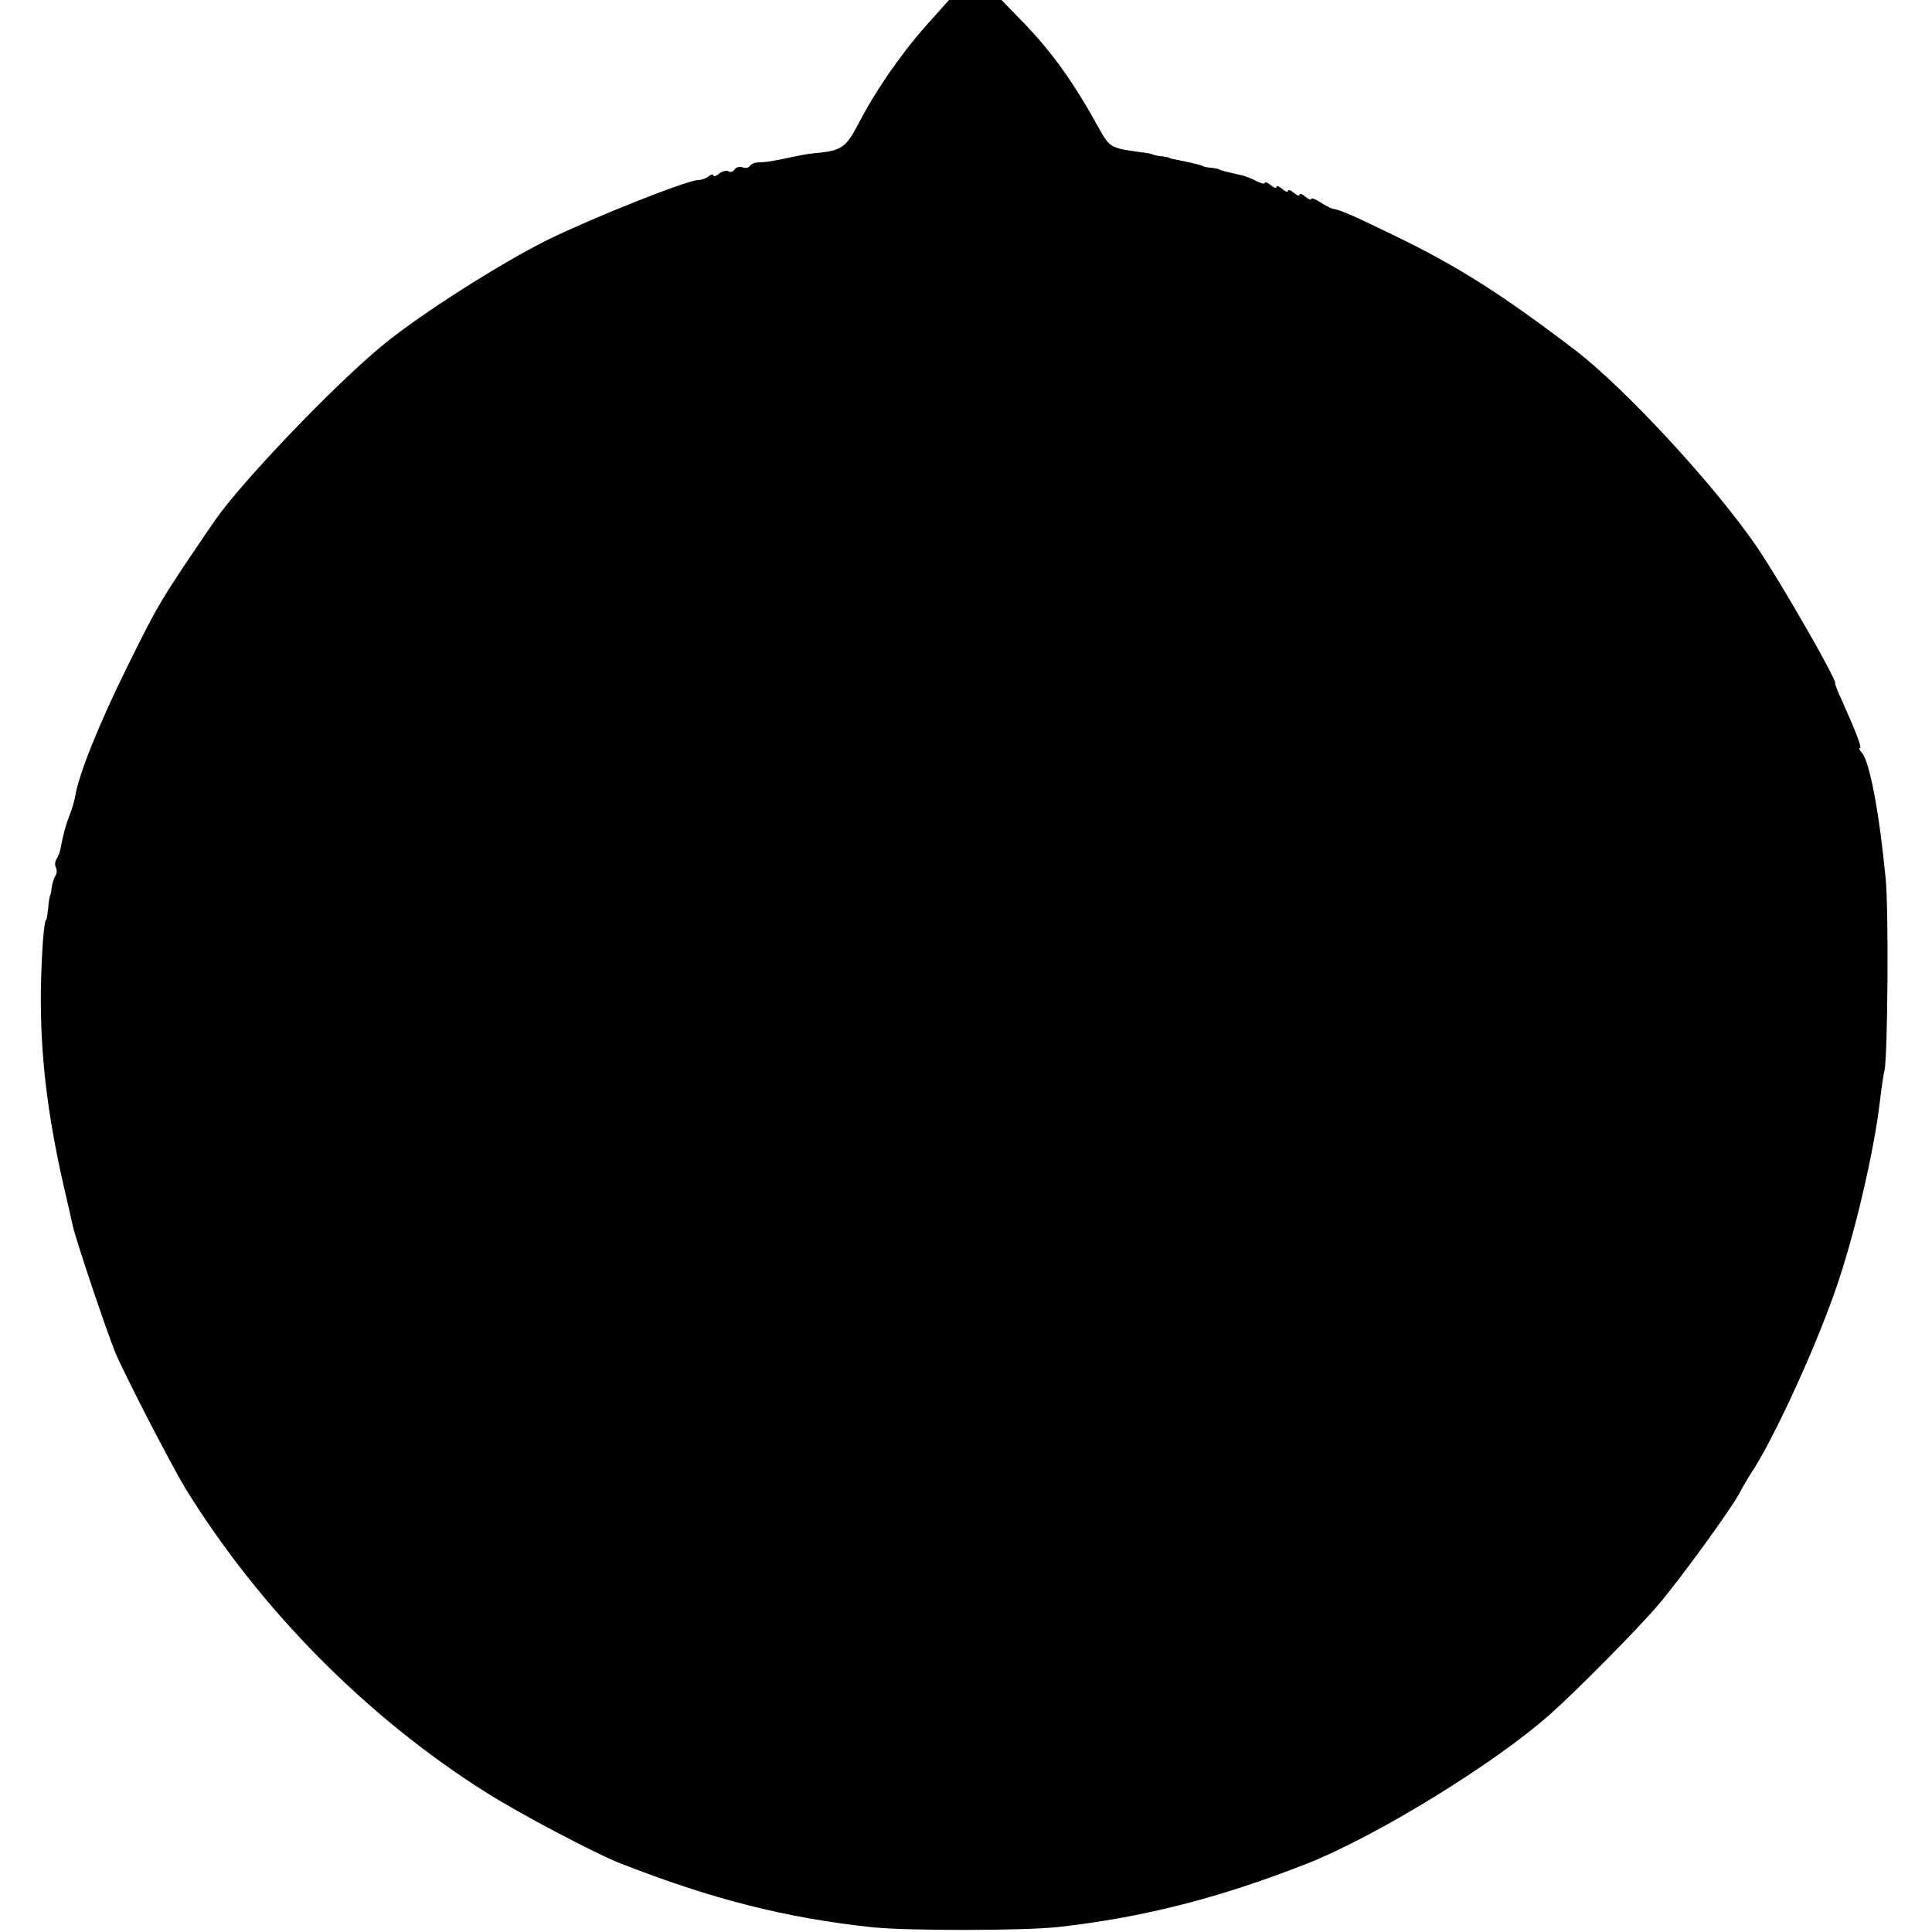<?xml version="1.0" standalone="no"?>
<!DOCTYPE svg PUBLIC "-//W3C//DTD SVG 20010904//EN"
 "http://www.w3.org/TR/2001/REC-SVG-20010904/DTD/svg10.dtd">
<svg version="1.0" xmlns="http://www.w3.org/2000/svg"
 width="501pt" height="501pt" viewBox="0 0 501 501"
 preserveAspectRatio="xMidYMid meet">
<g transform="translate(0,501) scale(0.1,-0.1)"
fill="#000000" stroke="none">
<path d="M2401 4943 c-68 -77 -133 -172 -176 -256 -30 -57 -43 -67 -99 -73
-17 -1 -44 -5 -61 -9 -61 -13 -80 -16 -97 -16 -10 0 -20 -4 -23 -9 -3 -5 -12
-7 -19 -4 -8 3 -17 0 -21 -5 -3 -6 -11 -9 -16 -5 -5 3 -16 0 -24 -6 -8 -7 -15
-9 -15 -5 0 4 -6 3 -12 -2 -7 -6 -20 -10 -28 -10 -30 -1 -267 -95 -388 -154
-123 -61 -329 -192 -427 -272 -126 -103 -369 -357 -438 -457 -140 -205 -145
-213 -225 -375 -74 -149 -128 -283 -137 -340 -2 -11 -8 -33 -15 -50 -10 -26
-16 -48 -24 -90 -1 -5 -5 -16 -9 -22 -5 -7 -5 -17 -2 -23 3 -5 3 -16 -2 -22
-4 -7 -8 -21 -9 -30 -1 -10 -3 -19 -4 -20 -1 -2 -4 -16 -5 -33 -2 -16 -4 -30
-5 -30 -6 0 -12 -84 -14 -180 -2 -167 16 -320 59 -510 9 -38 20 -86 24 -105 9
-39 84 -262 109 -325 25 -60 145 -292 183 -355 193 -313 471 -594 781 -789 87
-55 279 -156 344 -182 240 -94 432 -143 659 -167 91 -9 390 -9 480 1 221 25
417 75 646 165 177 70 484 258 628 386 70 62 229 223 280 283 59 69 193 254
213 293 7 14 20 36 29 50 56 84 162 313 218 473 49 139 101 361 116 492 4 33
9 69 12 80 8 38 11 410 3 495 -16 168 -41 302 -61 327 -7 7 -9 13 -6 13 6 0
-9 39 -45 120 -12 25 -20 46 -19 48 5 8 -141 262 -202 352 -108 159 -342 412
-471 511 -194 148 -308 220 -476 301 -111 54 -134 63 -155 67 -5 1 -20 9 -32
17 -13 8 -23 12 -23 8 0 -4 -7 -1 -15 6 -8 7 -15 9 -15 5 0 -4 -7 -2 -15 5 -8
7 -15 9 -15 5 0 -4 -7 -2 -15 5 -8 7 -15 9 -15 5 0 -4 -7 -2 -15 5 -8 7 -15 9
-15 6 0 -4 -9 -2 -21 4 -11 6 -30 14 -42 16 -38 9 -52 12 -54 14 -2 2 -12 4
-23 5 -11 1 -21 3 -22 5 -4 2 -37 10 -63 15 -11 2 -21 4 -22 5 -2 2 -12 4 -23
5 -11 1 -21 4 -22 5 -2 1 -14 4 -28 5 -85 12 -81 10 -118 76 -57 103 -111 179
-180 252 l-65 67 -68 0 -68 0 -60 -67z"/>
</g>
</svg>
